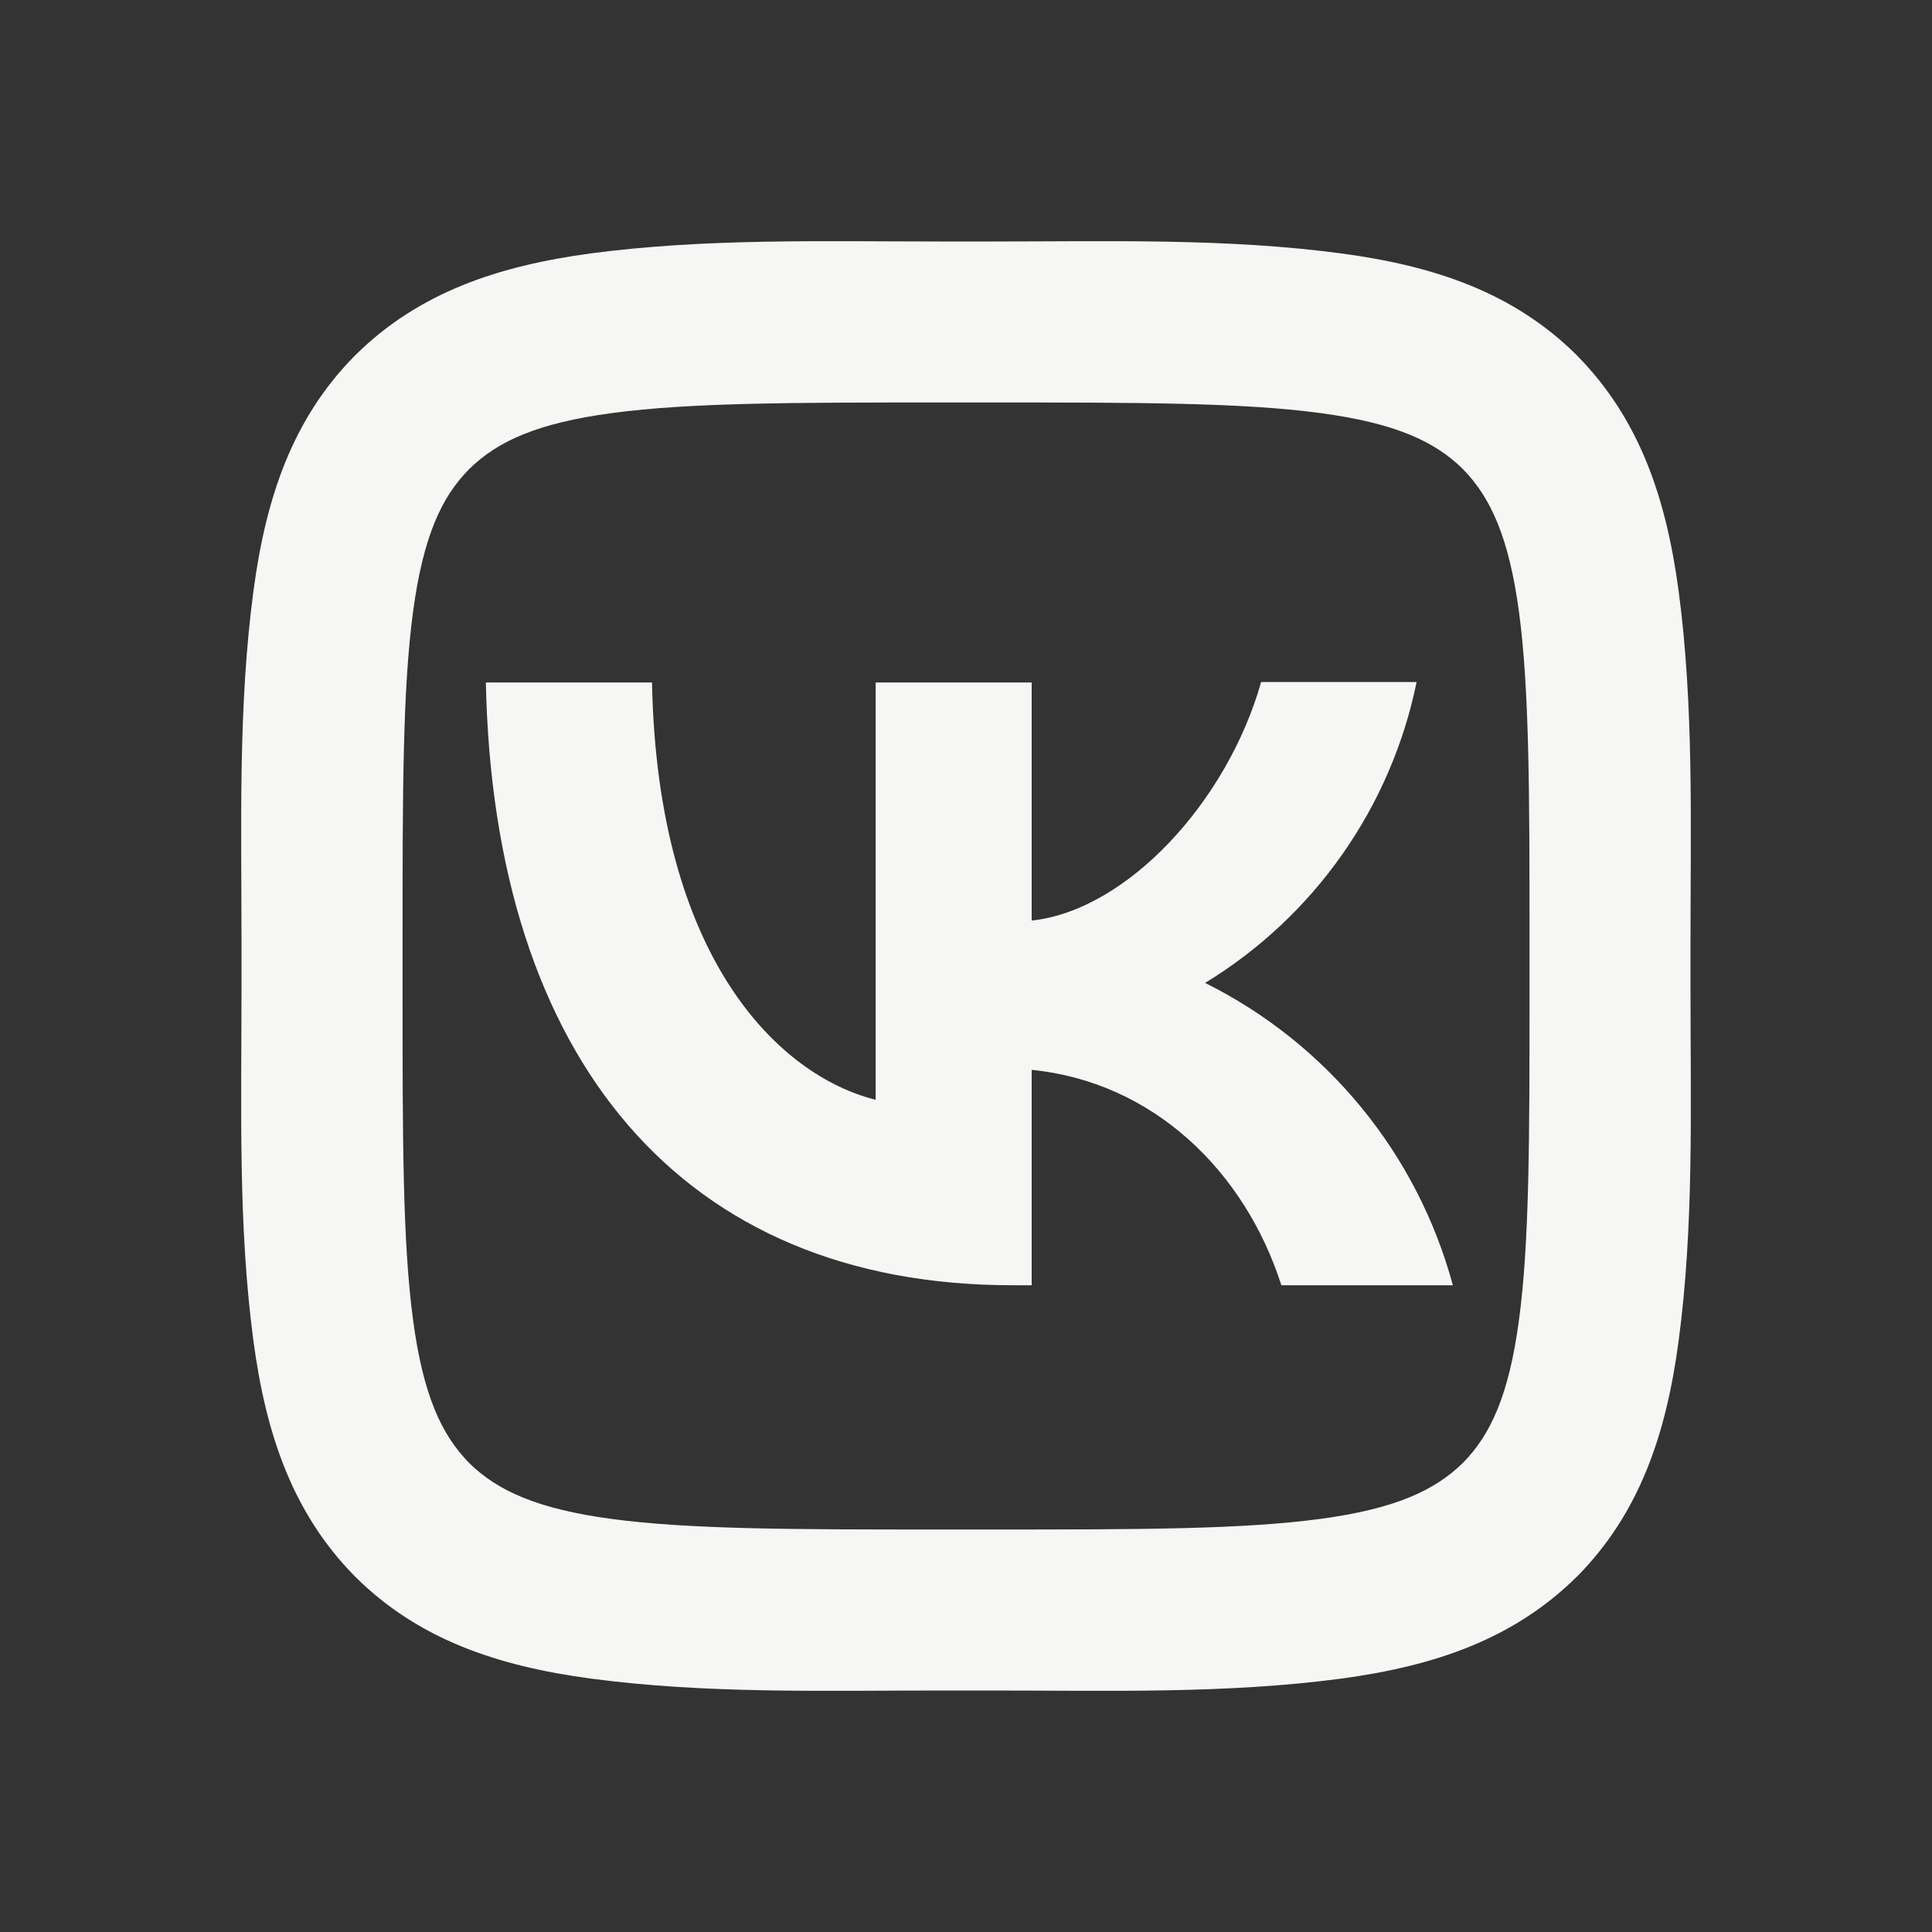 <?xml version="1.0" encoding="UTF-8"?> <svg xmlns="http://www.w3.org/2000/svg" width="25" height="25" viewBox="0 0 25 25" fill="none"><rect x="0" y="0" width="25" height="25" fill="#333333" stroke="none"/><path d="M6.07 6.071C5.711 6.434 5.476 6.945 5.345 7.914C5.21 8.92 5.209 10.251 5.209 12.167V12.833C5.209 14.746 5.21 16.076 5.345 17.08C5.475 18.051 5.711 18.564 6.071 18.931C6.435 19.288 6.946 19.525 7.914 19.655C8.92 19.79 10.251 19.792 12.167 19.792H12.833C14.746 19.792 16.076 19.79 17.081 19.655C18.051 19.525 18.564 19.288 18.931 18.929C19.288 18.566 19.525 18.055 19.655 17.085C19.791 16.08 19.792 14.749 19.792 12.833V12.167C19.792 10.254 19.79 8.924 19.656 7.92C19.525 6.949 19.288 6.435 18.929 6.069C18.566 5.711 18.055 5.475 17.085 5.345C16.08 5.21 14.749 5.208 12.833 5.208H12.167C10.254 5.208 8.924 5.21 7.92 5.345C6.949 5.475 6.436 5.711 6.07 6.071ZM12.167 3.125H12.833C14.338 3.125 15.867 3.08 17.361 3.28C18.566 3.442 19.585 3.786 20.4 4.593L20.408 4.602C21.213 5.419 21.559 6.438 21.721 7.644C21.92 9.136 21.875 10.663 21.875 12.167V12.833C21.875 14.337 21.921 15.866 21.72 17.361C21.559 18.566 21.213 19.585 20.407 20.4L20.398 20.408C19.582 21.213 18.562 21.558 17.356 21.721C15.863 21.92 14.336 21.875 12.833 21.875H12.167C10.662 21.875 9.134 21.92 7.639 21.72C6.434 21.558 5.414 21.213 4.601 20.407L4.592 20.398C3.787 19.581 3.442 18.561 3.28 17.356C3.08 15.864 3.125 14.337 3.125 12.833V12.167C3.125 10.662 3.08 9.134 3.281 7.638C3.442 6.434 3.787 5.414 4.594 4.6L4.602 4.592C5.419 3.786 6.438 3.442 7.644 3.279C9.137 3.081 10.665 3.125 12.167 3.125ZM6.287 8.831C6.387 13.706 8.825 16.631 13.1 16.631H13.35V13.844C14.919 14 16.106 15.15 16.581 16.631H18.8C18.572 15.789 18.169 15.005 17.616 14.331C17.064 13.657 16.374 13.107 15.594 12.719C16.293 12.293 16.897 11.727 17.368 11.057C17.839 10.387 18.167 9.627 18.331 8.825H16.319C15.881 10.375 14.581 11.781 13.35 11.912V8.831H11.331V14.231C10.081 13.919 8.506 12.406 8.437 8.831H6.287Z" fill="#F6F6F4"></path></svg> 